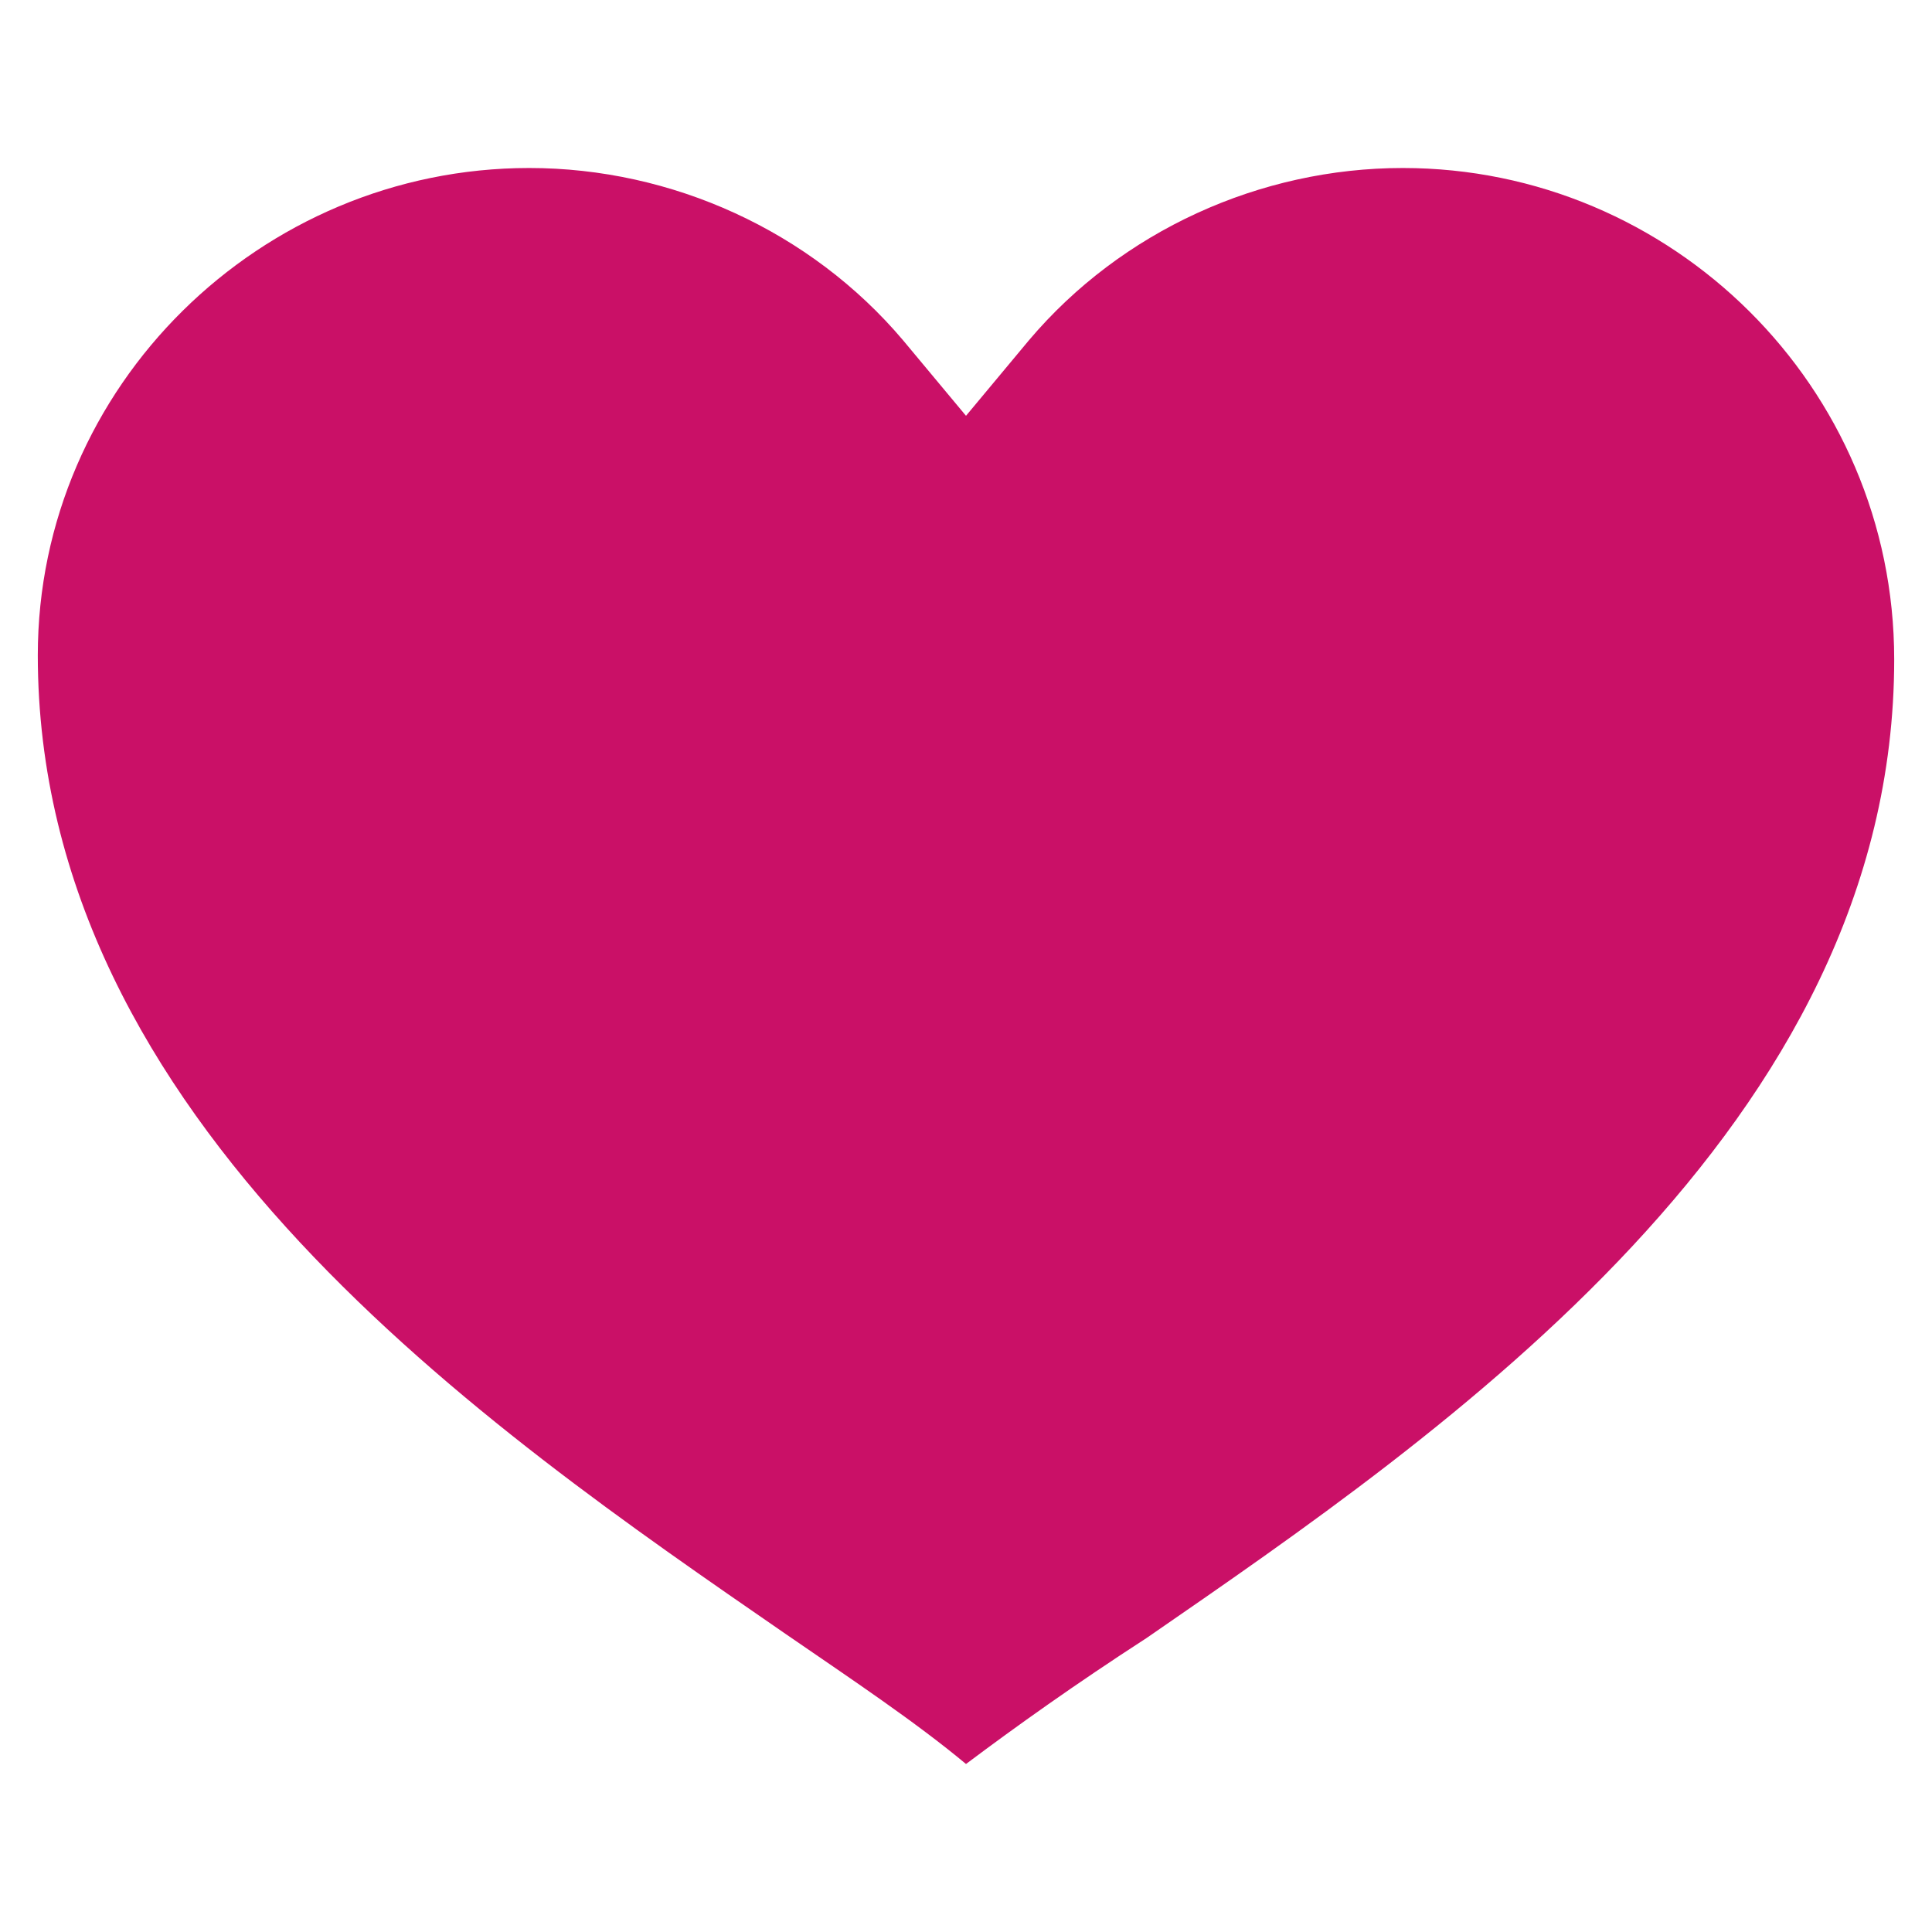<?xml version="1.0" encoding="utf-8"?>
<!-- Generator: Adobe Illustrator 18.1.1, SVG Export Plug-In . SVG Version: 6.00 Build 0)  -->
<svg version="1.1" xmlns="http://www.w3.org/2000/svg" x="0px" y="0px"
     viewBox="0 0 46 46" style="enable-background:new 0 0 46 46;" xml:space="preserve">
<g id="Layer_1">
</g>
    <g id="Layer_2">
	<path style="fill:#ca1067;" d="M33.4,4c-3.4,0-6.7,1.5-8.9,4.1L23,9.9l-1.5-1.8C19.3,5.5,16,4,12.6,4C6.2,4,0.9,9.2,0.9,15.6
		c0,11.1,10.7,18.4,17.8,23.3C20.3,40,21.8,41,23,42c1.2-0.9,2.6-1.9,4.3-3c7.1-4.9,17.8-12.2,17.8-23.3C45.1,9.2,39.8,4,33.4,4z"/>
</g>
    <g id="Layer_3" style="display:none;">
</g>
</svg>
